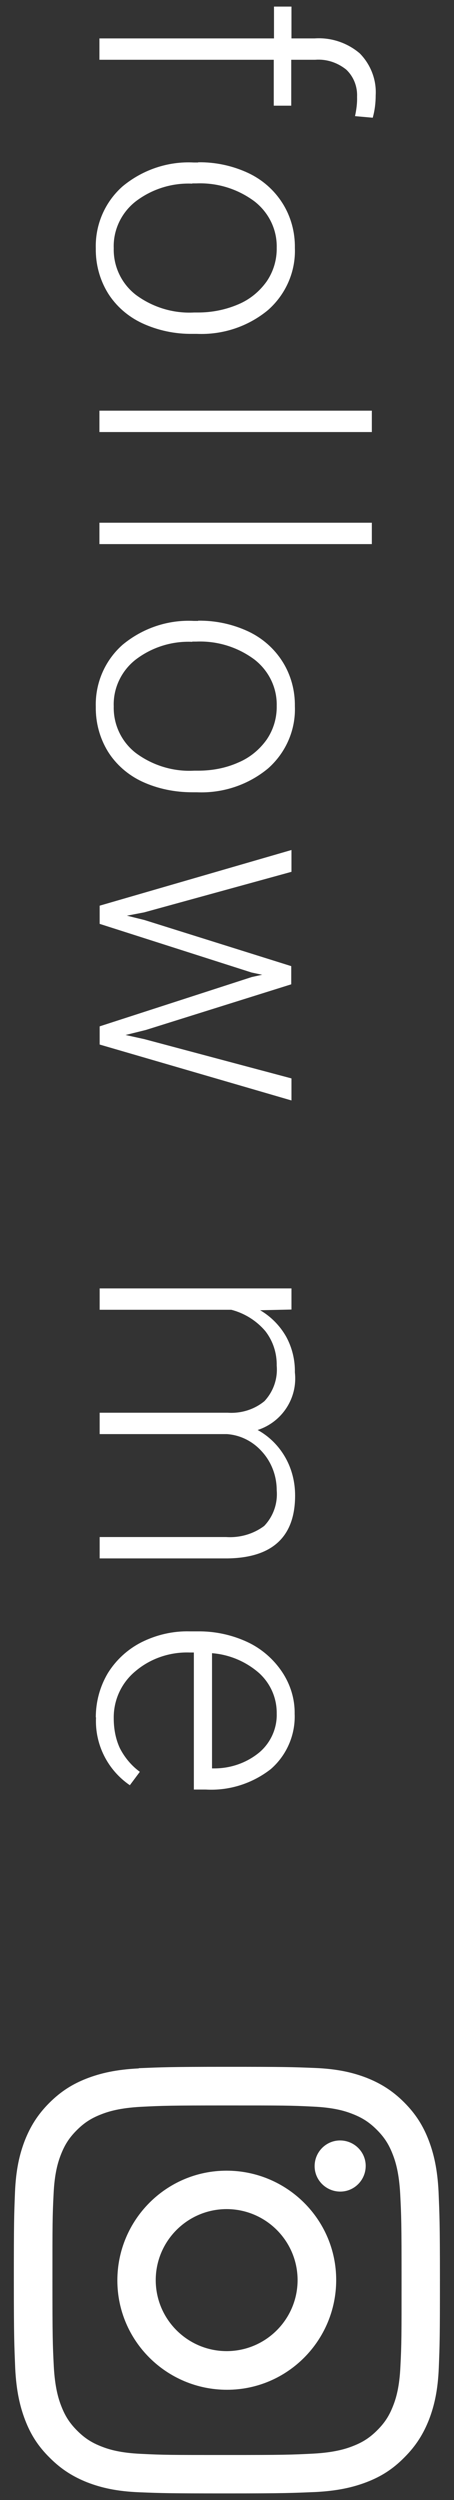 <svg xmlns="http://www.w3.org/2000/svg" viewBox="0 0 20 110"><rect x="0" y="0" width="20" height="110" fill="#333333" stroke="none"/><path d="M4.38,1.69h7.69V.29h.77v1.4h1.02c.72-.05,1.44.19,1.99.66.48.49.74,1.16.7,1.84,0,.34-.04.67-.13.99l-.78-.07c.06-.28.1-.57.09-.85.02-.45-.15-.89-.48-1.2-.39-.31-.87-.47-1.37-.43h-1.05v2.02h-.77v-2.02h-7.68v-.94ZM8.73,7.14c.76-.01,1.51.15,2.2.47.62.29,1.15.75,1.52,1.34.37.59.55,1.27.54,1.96.04,1.04-.4,2.04-1.18,2.73-.88.73-2,1.1-3.14,1.05h-.2c-.76.01-1.52-.15-2.21-.47-.62-.29-1.15-.75-1.51-1.33-.36-.59-.54-1.27-.53-1.96-.03-1.04.4-2.04,1.18-2.73.88-.73,2-1.11,3.14-1.05h.19ZM8.47,8.08c-.9-.04-1.78.24-2.49.78-.63.49-1,1.26-.97,2.06-.02.8.34,1.56.97,2.05.74.55,1.65.83,2.57.78h.18c.61,0,1.21-.12,1.77-.36.5-.21.93-.56,1.25-1.01.3-.44.45-.96.44-1.48.02-.8-.35-1.55-.98-2.04-.74-.55-1.64-.83-2.57-.79h-.17,0ZM4.38,19.01v-.94h12v.94H4.38ZM4.38,23.94v-.94h12v.94H4.38ZM8.73,27.31c.76-.01,1.51.15,2.2.47.62.29,1.15.75,1.52,1.34.37.59.55,1.27.54,1.96.04,1.04-.4,2.04-1.18,2.73-.88.73-2,1.1-3.14,1.05h-.2c-.76,0-1.52-.15-2.21-.47-.62-.29-1.15-.75-1.51-1.33-.36-.59-.54-1.27-.53-1.96-.03-1.04.4-2.04,1.18-2.73.88-.73,2-1.11,3.14-1.05h.19ZM8.47,28.24c-.9-.04-1.78.24-2.49.78-.63.49-1,1.26-.97,2.06-.02.8.34,1.56.97,2.05.74.55,1.65.83,2.57.78h.18c.61,0,1.21-.11,1.77-.36.5-.21.93-.56,1.25-1.01.3-.44.45-.96.44-1.48.02-.8-.35-1.55-.98-2.04-.74-.55-1.64-.83-2.57-.79h-.17,0ZM6.32,40.15l-.73.14.77.19,6.47,2.03v.8l-6.41,2.01-.89.22.82.18,6.49,1.73v.97l-8.45-2.46v-.8l6.7-2.17.46-.1-.47-.1-6.69-2.14v-.8l8.45-2.45v.96l-6.51,1.79h0ZM12.84,57.62l-1.38.03c.48.28.88.69,1.15,1.17.26.48.39,1.02.38,1.56.13,1.13-.56,2.19-1.64,2.54.51.28.93.7,1.22,1.21s.43,1.09.43,1.67c0,1.81-.99,2.74-2.97,2.77h-5.64v-.94h5.57c.6.04,1.2-.13,1.68-.49.4-.42.6-.99.55-1.57,0-.63-.23-1.24-.65-1.7-.4-.45-.95-.73-1.55-.77h-5.6v-.94h5.64c.59.04,1.17-.14,1.62-.51.39-.42.59-.98.54-1.56.01-.55-.16-1.08-.5-1.52-.39-.46-.92-.79-1.5-.94h-5.8v-.94h8.45v.93ZM4.22,75.57c0-.69.18-1.36.53-1.95.36-.58.87-1.05,1.48-1.36.66-.33,1.39-.5,2.13-.48h.34c.76-.01,1.51.15,2.2.47.62.29,1.15.75,1.53,1.32.36.54.56,1.18.55,1.83.04.93-.35,1.83-1.05,2.44-.82.64-1.84.96-2.87.9h-.52v-6.03h-.18c-.87-.03-1.73.26-2.39.82-.62.51-.97,1.27-.96,2.07,0,.46.08.91.27,1.32.21.41.51.77.88,1.04l-.44.59c-.98-.67-1.55-1.8-1.49-2.99h0ZM12.19,75.4c.01-.68-.27-1.32-.77-1.78-.58-.51-1.31-.82-2.08-.88v5.07h.1c.72,0,1.42-.24,1.98-.7.5-.42.79-1.06.77-1.71ZM6.11,91.01c-1,.05-1.68.21-2.28.44-.62.24-1.14.56-1.66,1.08s-.84,1.05-1.08,1.66c-.23.6-.39,1.28-.43,2.28-.04,1-.05,1.32-.05,3.87s.02,2.87.06,3.87c.05,1,.21,1.68.44,2.28.24.62.56,1.14,1.09,1.66.52.52,1.05.84,1.66,1.08.6.23,1.28.39,2.28.43s1.32.05,3.87.05,2.87-.02,3.87-.06c1-.05,1.68-.21,2.28-.44.62-.24,1.14-.56,1.66-1.09.52-.52.84-1.05,1.08-1.66.23-.6.39-1.28.43-2.28s.05-1.32.05-3.87-.02-2.87-.06-3.87c-.05-1-.21-1.68-.44-2.28-.24-.62-.56-1.14-1.08-1.66s-1.05-.84-1.66-1.08c-.6-.23-1.28-.39-2.28-.43s-1.32-.05-3.87-.05-2.87.02-3.87.06M6.22,107.97c-.91-.04-1.41-.19-1.74-.32-.44-.17-.75-.37-1.08-.7-.33-.33-.53-.64-.7-1.08-.13-.33-.28-.83-.33-1.74-.05-.99-.06-1.29-.06-3.79s0-2.8.05-3.79c.04-.91.19-1.41.32-1.74.17-.44.37-.75.7-1.08s.64-.53,1.08-.7c.33-.13.83-.28,1.74-.33.99-.05,1.29-.06,3.79-.06s2.8,0,3.79.05c.91.04,1.41.19,1.74.32.44.17.75.37,1.08.7.33.33.53.64.7,1.08.13.33.28.83.33,1.74.05.99.06,1.29.06,3.79s0,2.8-.05,3.79c-.04.91-.19,1.41-.32,1.74-.17.44-.37.75-.7,1.08s-.64.53-1.08.7c-.33.13-.83.28-1.74.33-.99.05-1.29.06-3.79.06s-2.8,0-3.79-.05M13.86,95.31c0,.62.51,1.12,1.13,1.12s1.12-.51,1.12-1.13-.51-1.12-1.13-1.12-1.12.51-1.12,1.13M5.17,100.34c0,2.66,2.17,4.81,4.83,4.81s4.81-2.17,4.81-4.83-2.17-4.81-4.83-4.81-4.81,2.17-4.81,4.83M6.86,100.33c0-1.72,1.39-3.12,3.11-3.13,0,0,0,0,.01,0,1.72,0,3.12,1.39,3.13,3.11,0,0,0,0,0,.01,0,1.72-1.39,3.12-3.11,3.13,0,0,0,0-.01,0-1.72,0-3.12-1.39-3.13-3.11,0,0,0,0,0-.01" fill="#fff"/></svg>
